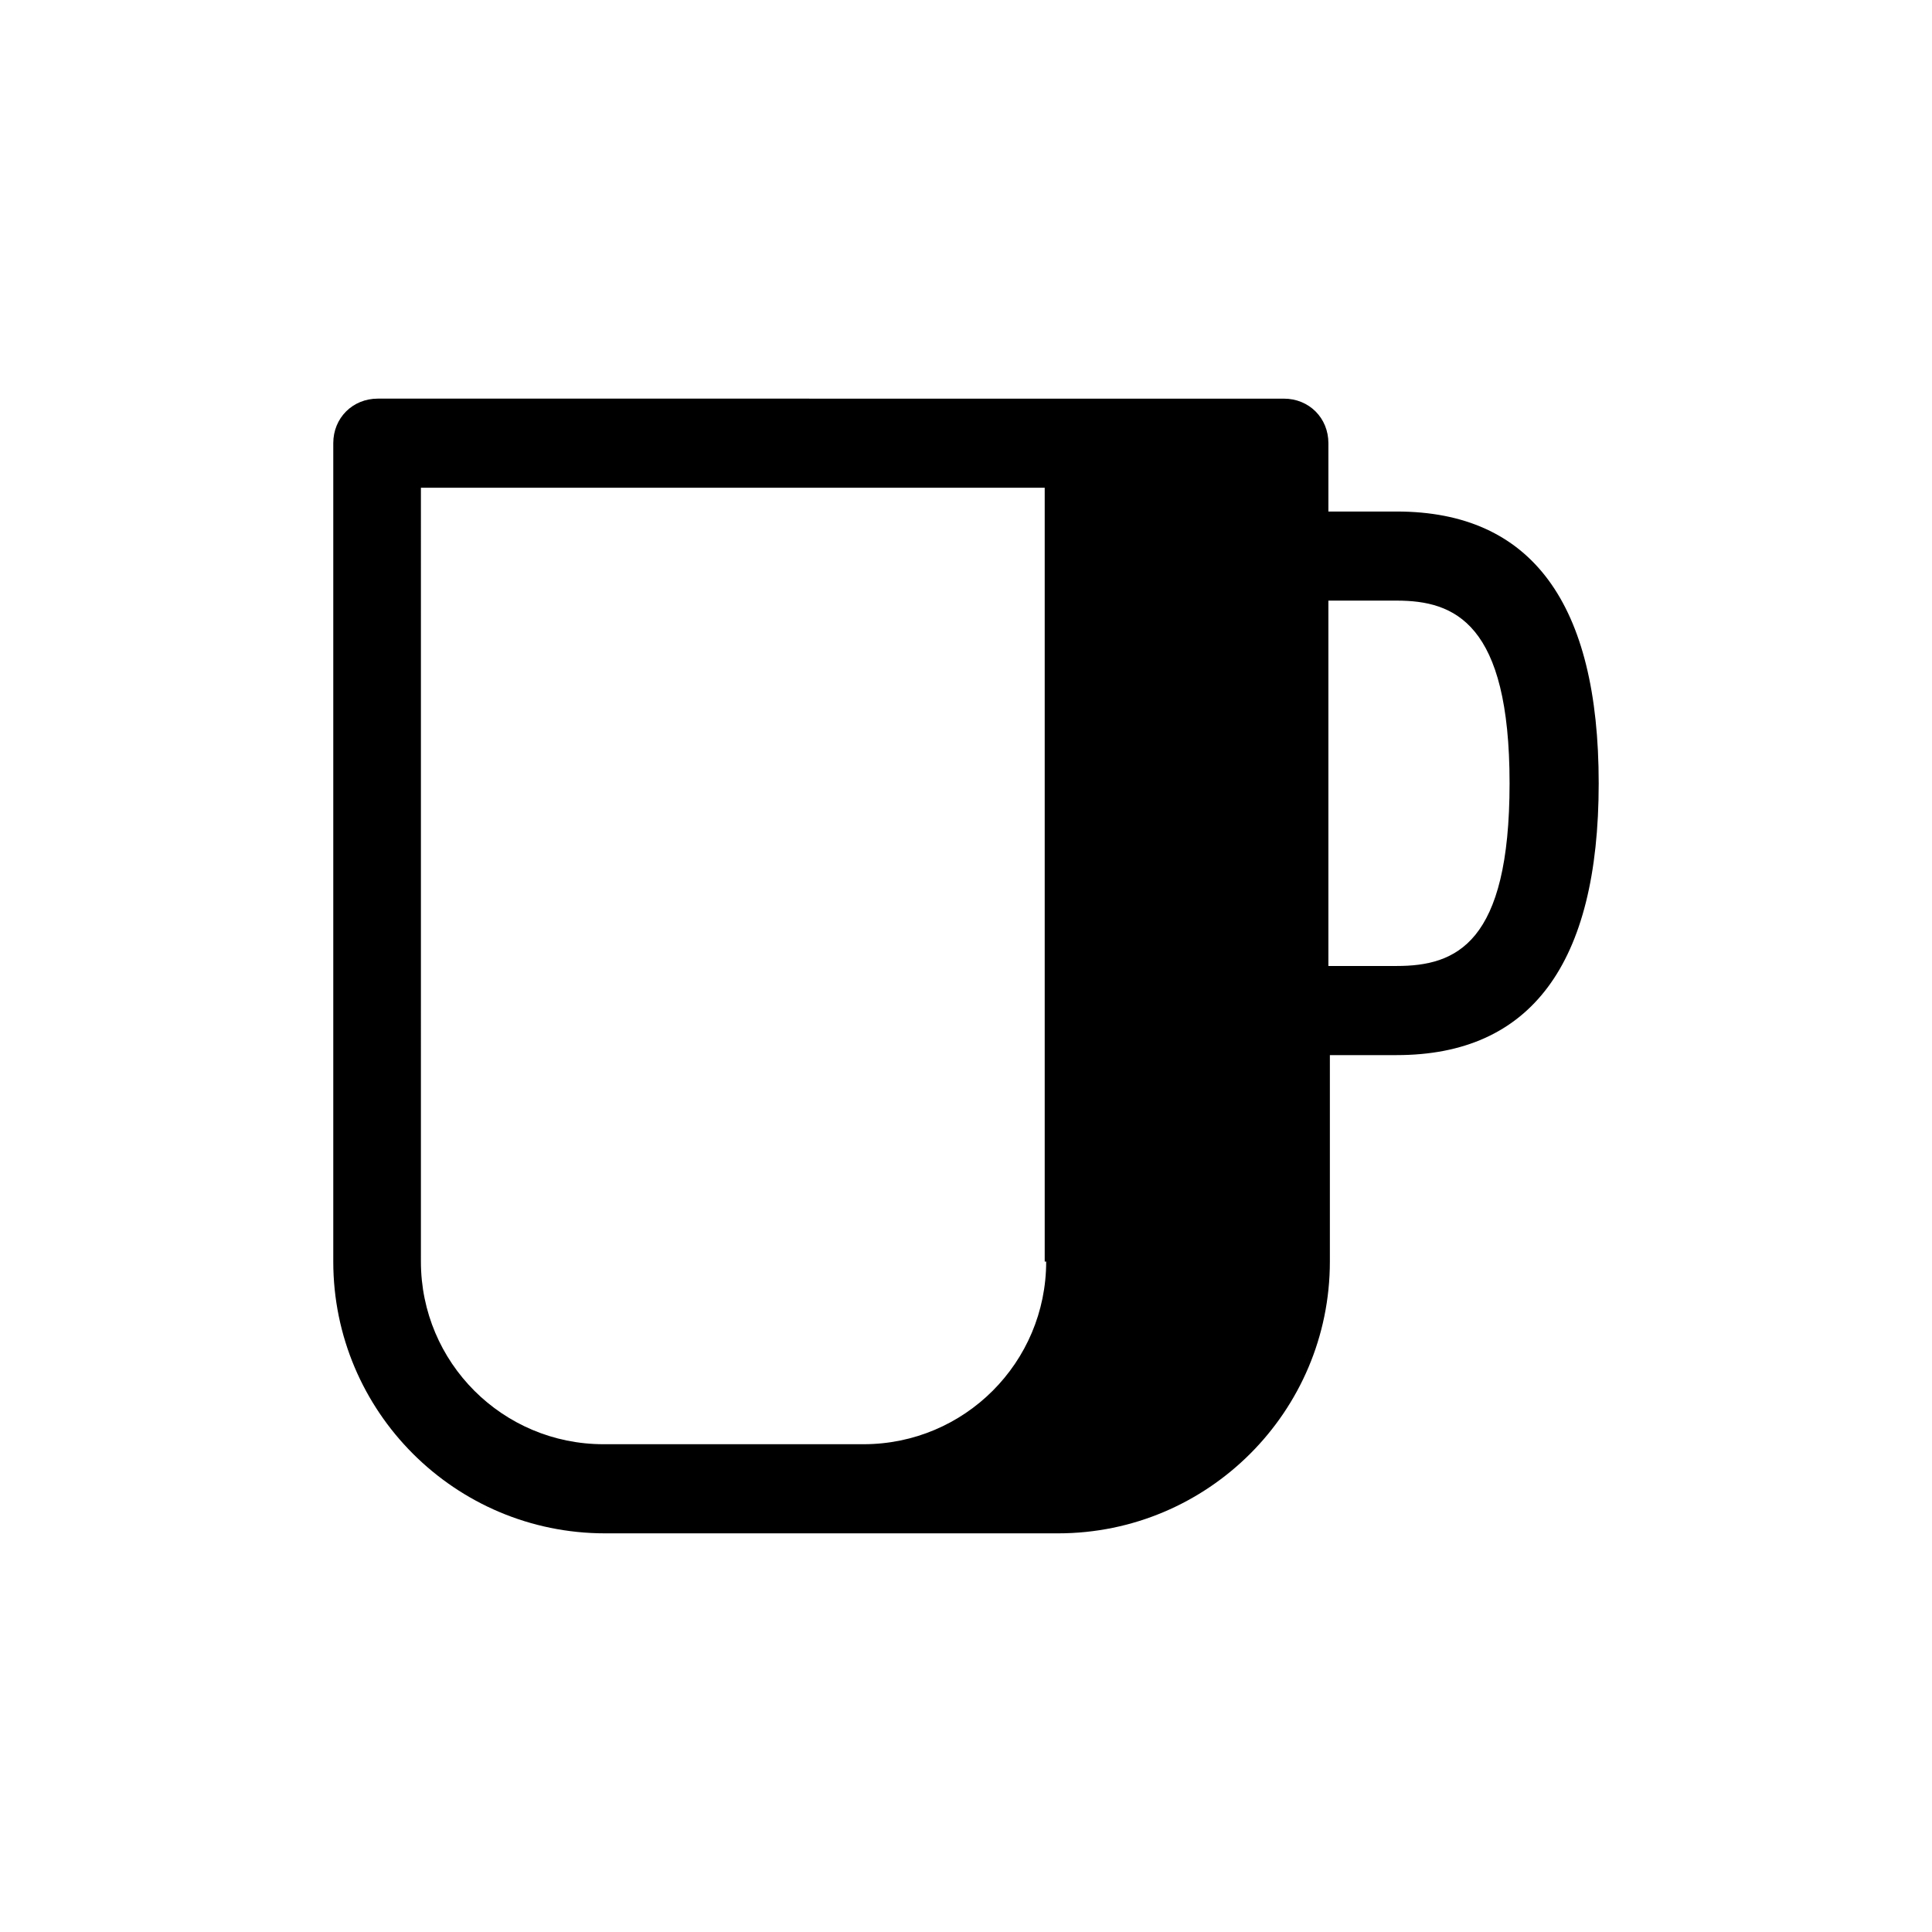 <?xml version="1.0" encoding="UTF-8"?>
<!-- The Best Svg Icon site in the world: iconSvg.co, Visit us! https://iconsvg.co -->
<svg fill="#000000" width="800px" height="800px" version="1.1" viewBox="144 144 512 512" xmlns="http://www.w3.org/2000/svg">
 <path d="m244.13 249.64c-6.691 0-11.809 5.117-11.809 11.809v216.88c0 39.754 32.273 72.023 72.027 72.023h120.05c39.754 0 72.031-32.27 72.031-72.023v-54.715h17.715c35.422 0 53.527-24.012 53.527-72.031 0-47.625-17.711-72.023-53.527-72.023h-18.105v-18.105c0-6.691-5.117-11.809-11.809-11.809zm11.418 23.617h165.31v205.07h0.391c0 26.762-21.652 48.406-48.414 48.406h-68.883c-26.762 0-48.406-21.645-48.406-48.406zm240.49 29.914h18.105c15.348 0 29.91 5.898 29.91 48.406 0 42.508-14.168 48.418-29.91 48.418h-18.105z"/>
</svg>
